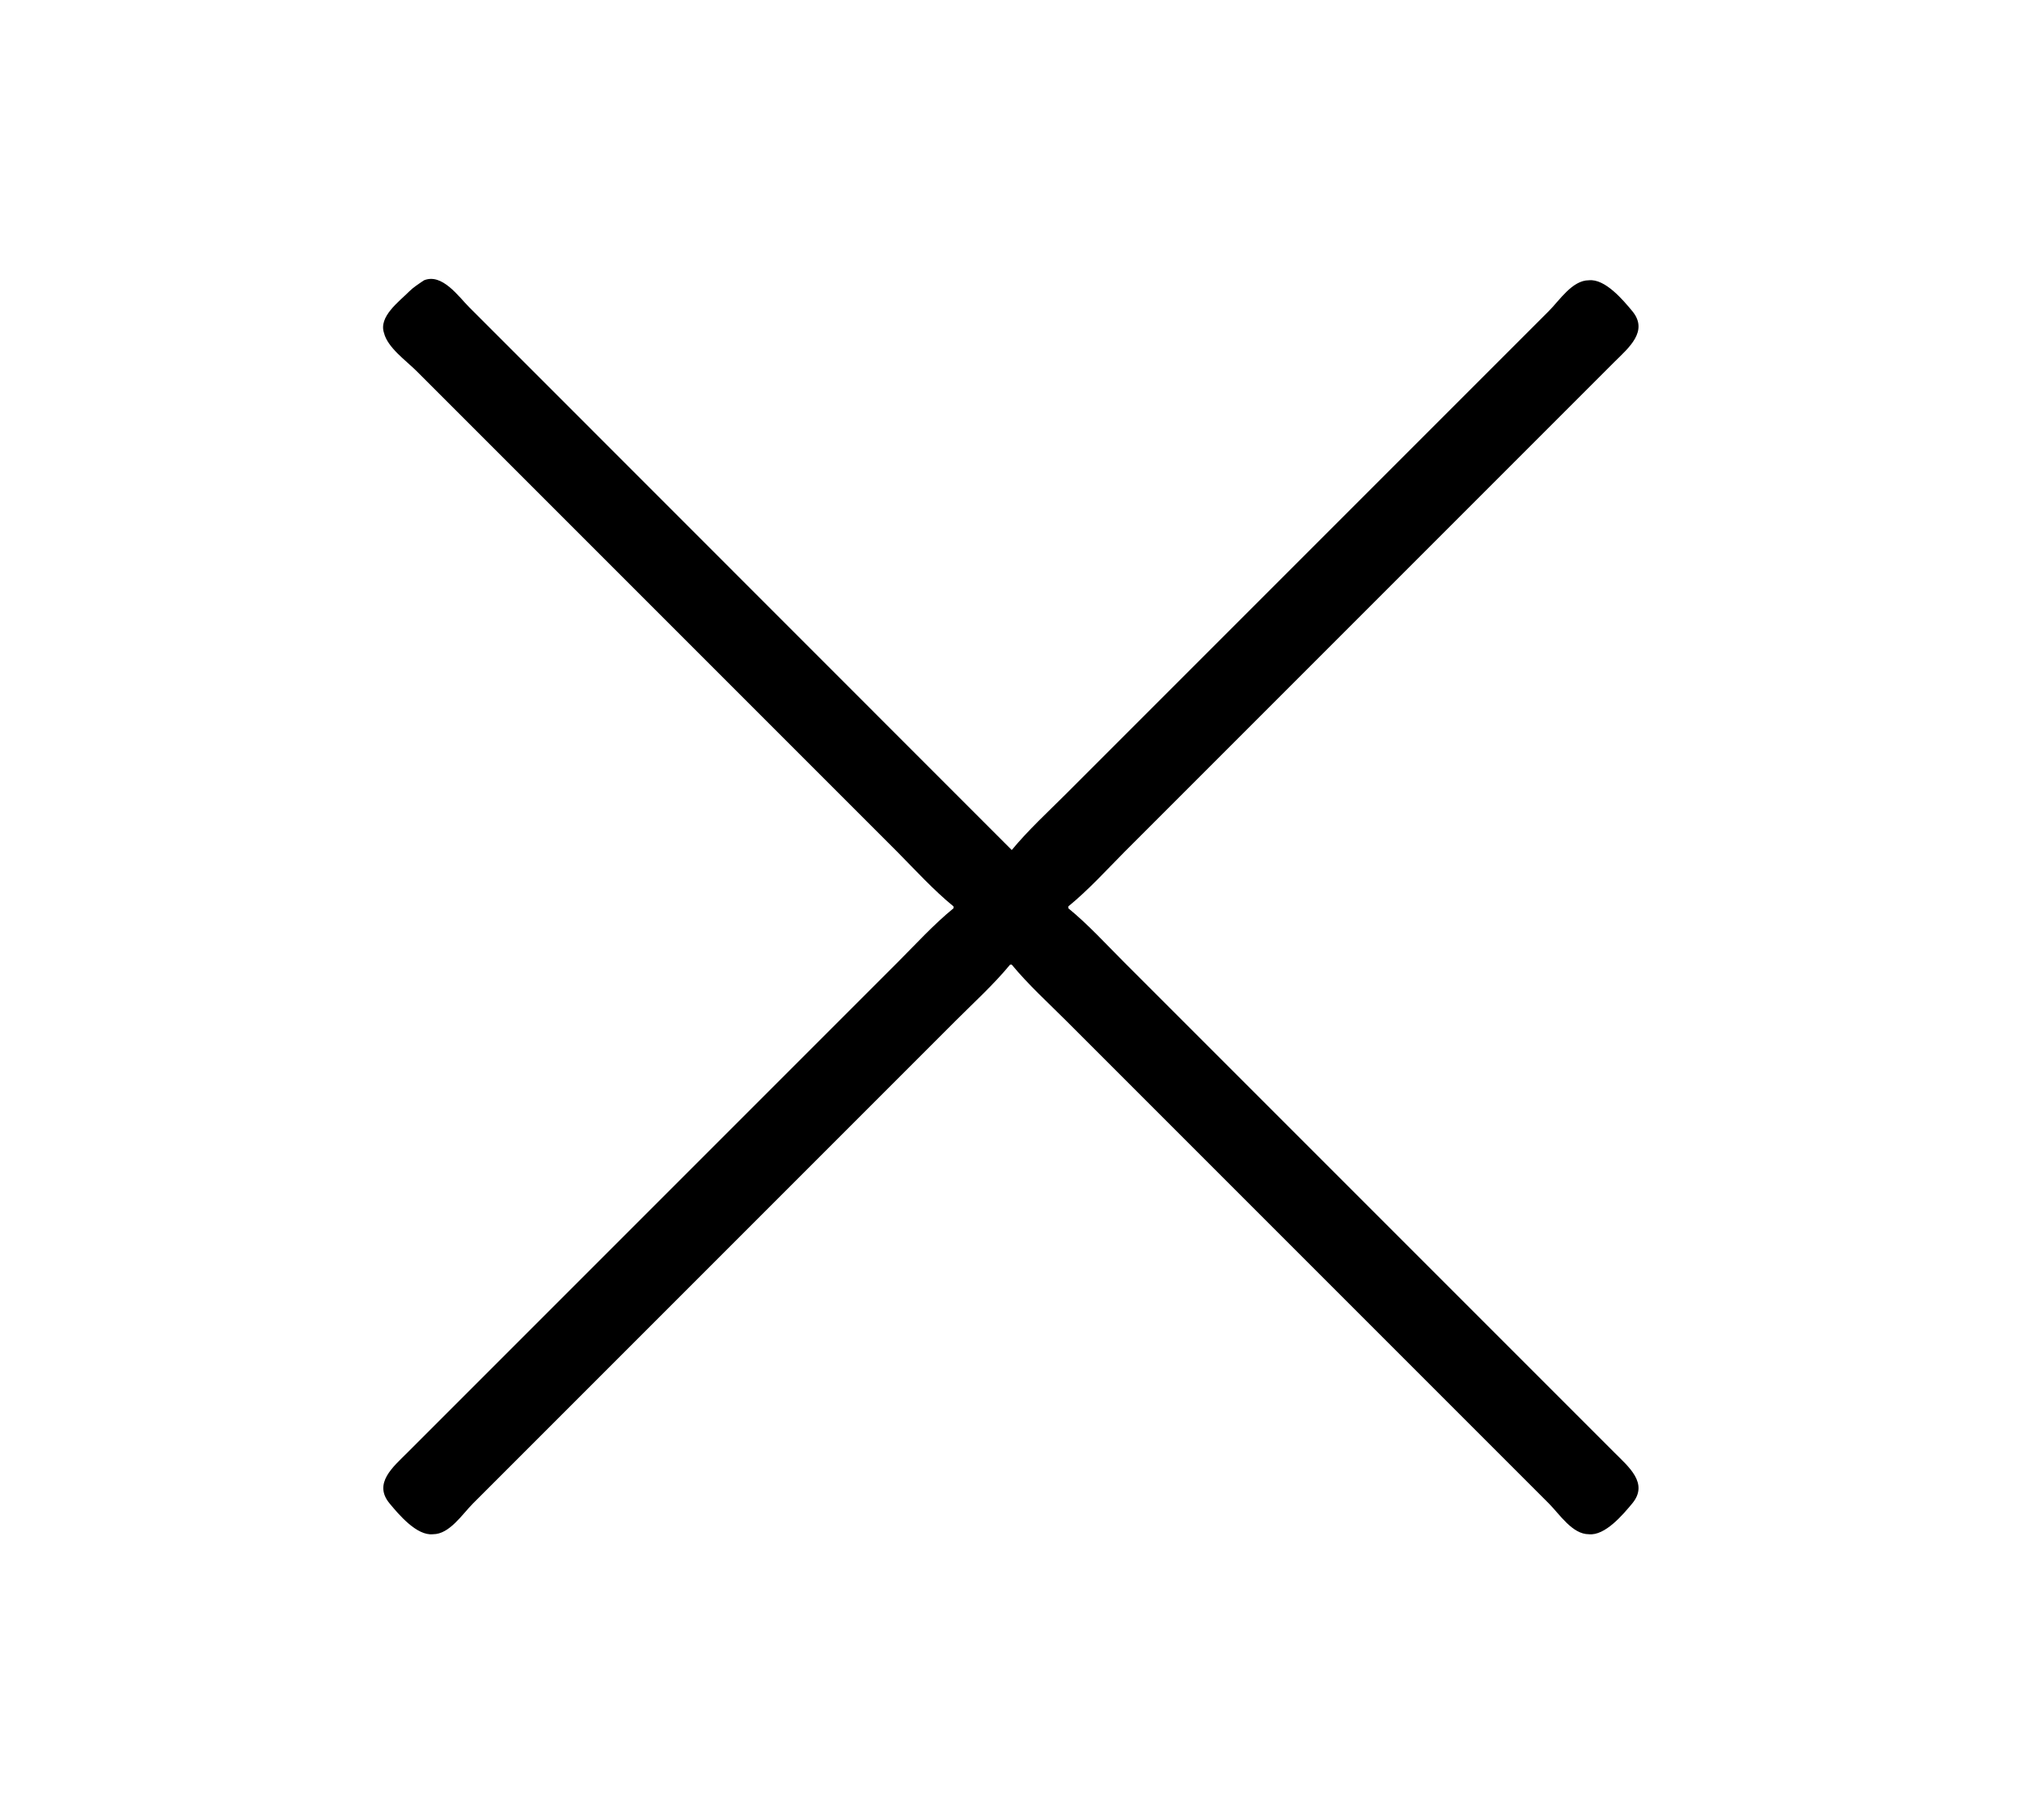 <?xml version='1.0' encoding='UTF-8'?>
<!-- This file was generated by dvisvgm 2.13.3 -->
<svg version='1.1' xmlns='http://www.w3.org/2000/svg' xmlns:xlink='http://www.w3.org/1999/xlink' width='12.121pt' height='10.909pt' viewBox='70.735 60.331 12.121 10.909'>
<defs>
<path id='g0-145' d='M5.716 5.433V5.444C5.596 5.542 5.487 5.662 5.378 5.771L4.8 6.349L3.044 8.105L2.444 8.705C2.356 8.793 2.236 8.891 2.335 9.011C2.389 9.076 2.498 9.207 2.596 9.196C2.695 9.196 2.771 9.076 2.836 9.011L3.371 8.476L5.149 6.698L5.727 6.12C5.836 6.011 5.956 5.902 6.055 5.782H6.065C6.164 5.902 6.284 6.011 6.393 6.12L6.971 6.698L8.749 8.476L9.284 9.011C9.349 9.076 9.425 9.196 9.524 9.196C9.622 9.207 9.731 9.076 9.785 9.011C9.884 8.891 9.764 8.793 9.676 8.705L9.076 8.105L7.32 6.349L6.742 5.771C6.633 5.662 6.524 5.542 6.404 5.444V5.433C6.524 5.335 6.633 5.215 6.742 5.105L7.32 4.527L9.076 2.771L9.676 2.171C9.764 2.084 9.884 1.985 9.785 1.865C9.731 1.8 9.622 1.669 9.524 1.68C9.425 1.68 9.349 1.8 9.284 1.865L8.749 2.4L6.971 4.178L6.393 4.756C6.284 4.865 6.164 4.975 6.065 5.095L3.436 2.465L2.815 1.844C2.749 1.778 2.651 1.636 2.542 1.68C2.509 1.702 2.476 1.724 2.455 1.745C2.389 1.811 2.269 1.898 2.302 1.996C2.324 2.084 2.433 2.16 2.498 2.225L2.989 2.716L4.789 4.516L5.378 5.105C5.487 5.215 5.596 5.335 5.716 5.433Z'/>
</defs>
<g id='page1'>
<use x='70.735' y='60.331' xlink:href='#g0-145'/>
</g>
</svg><!--Rendered by QuickLaTeX.com-->